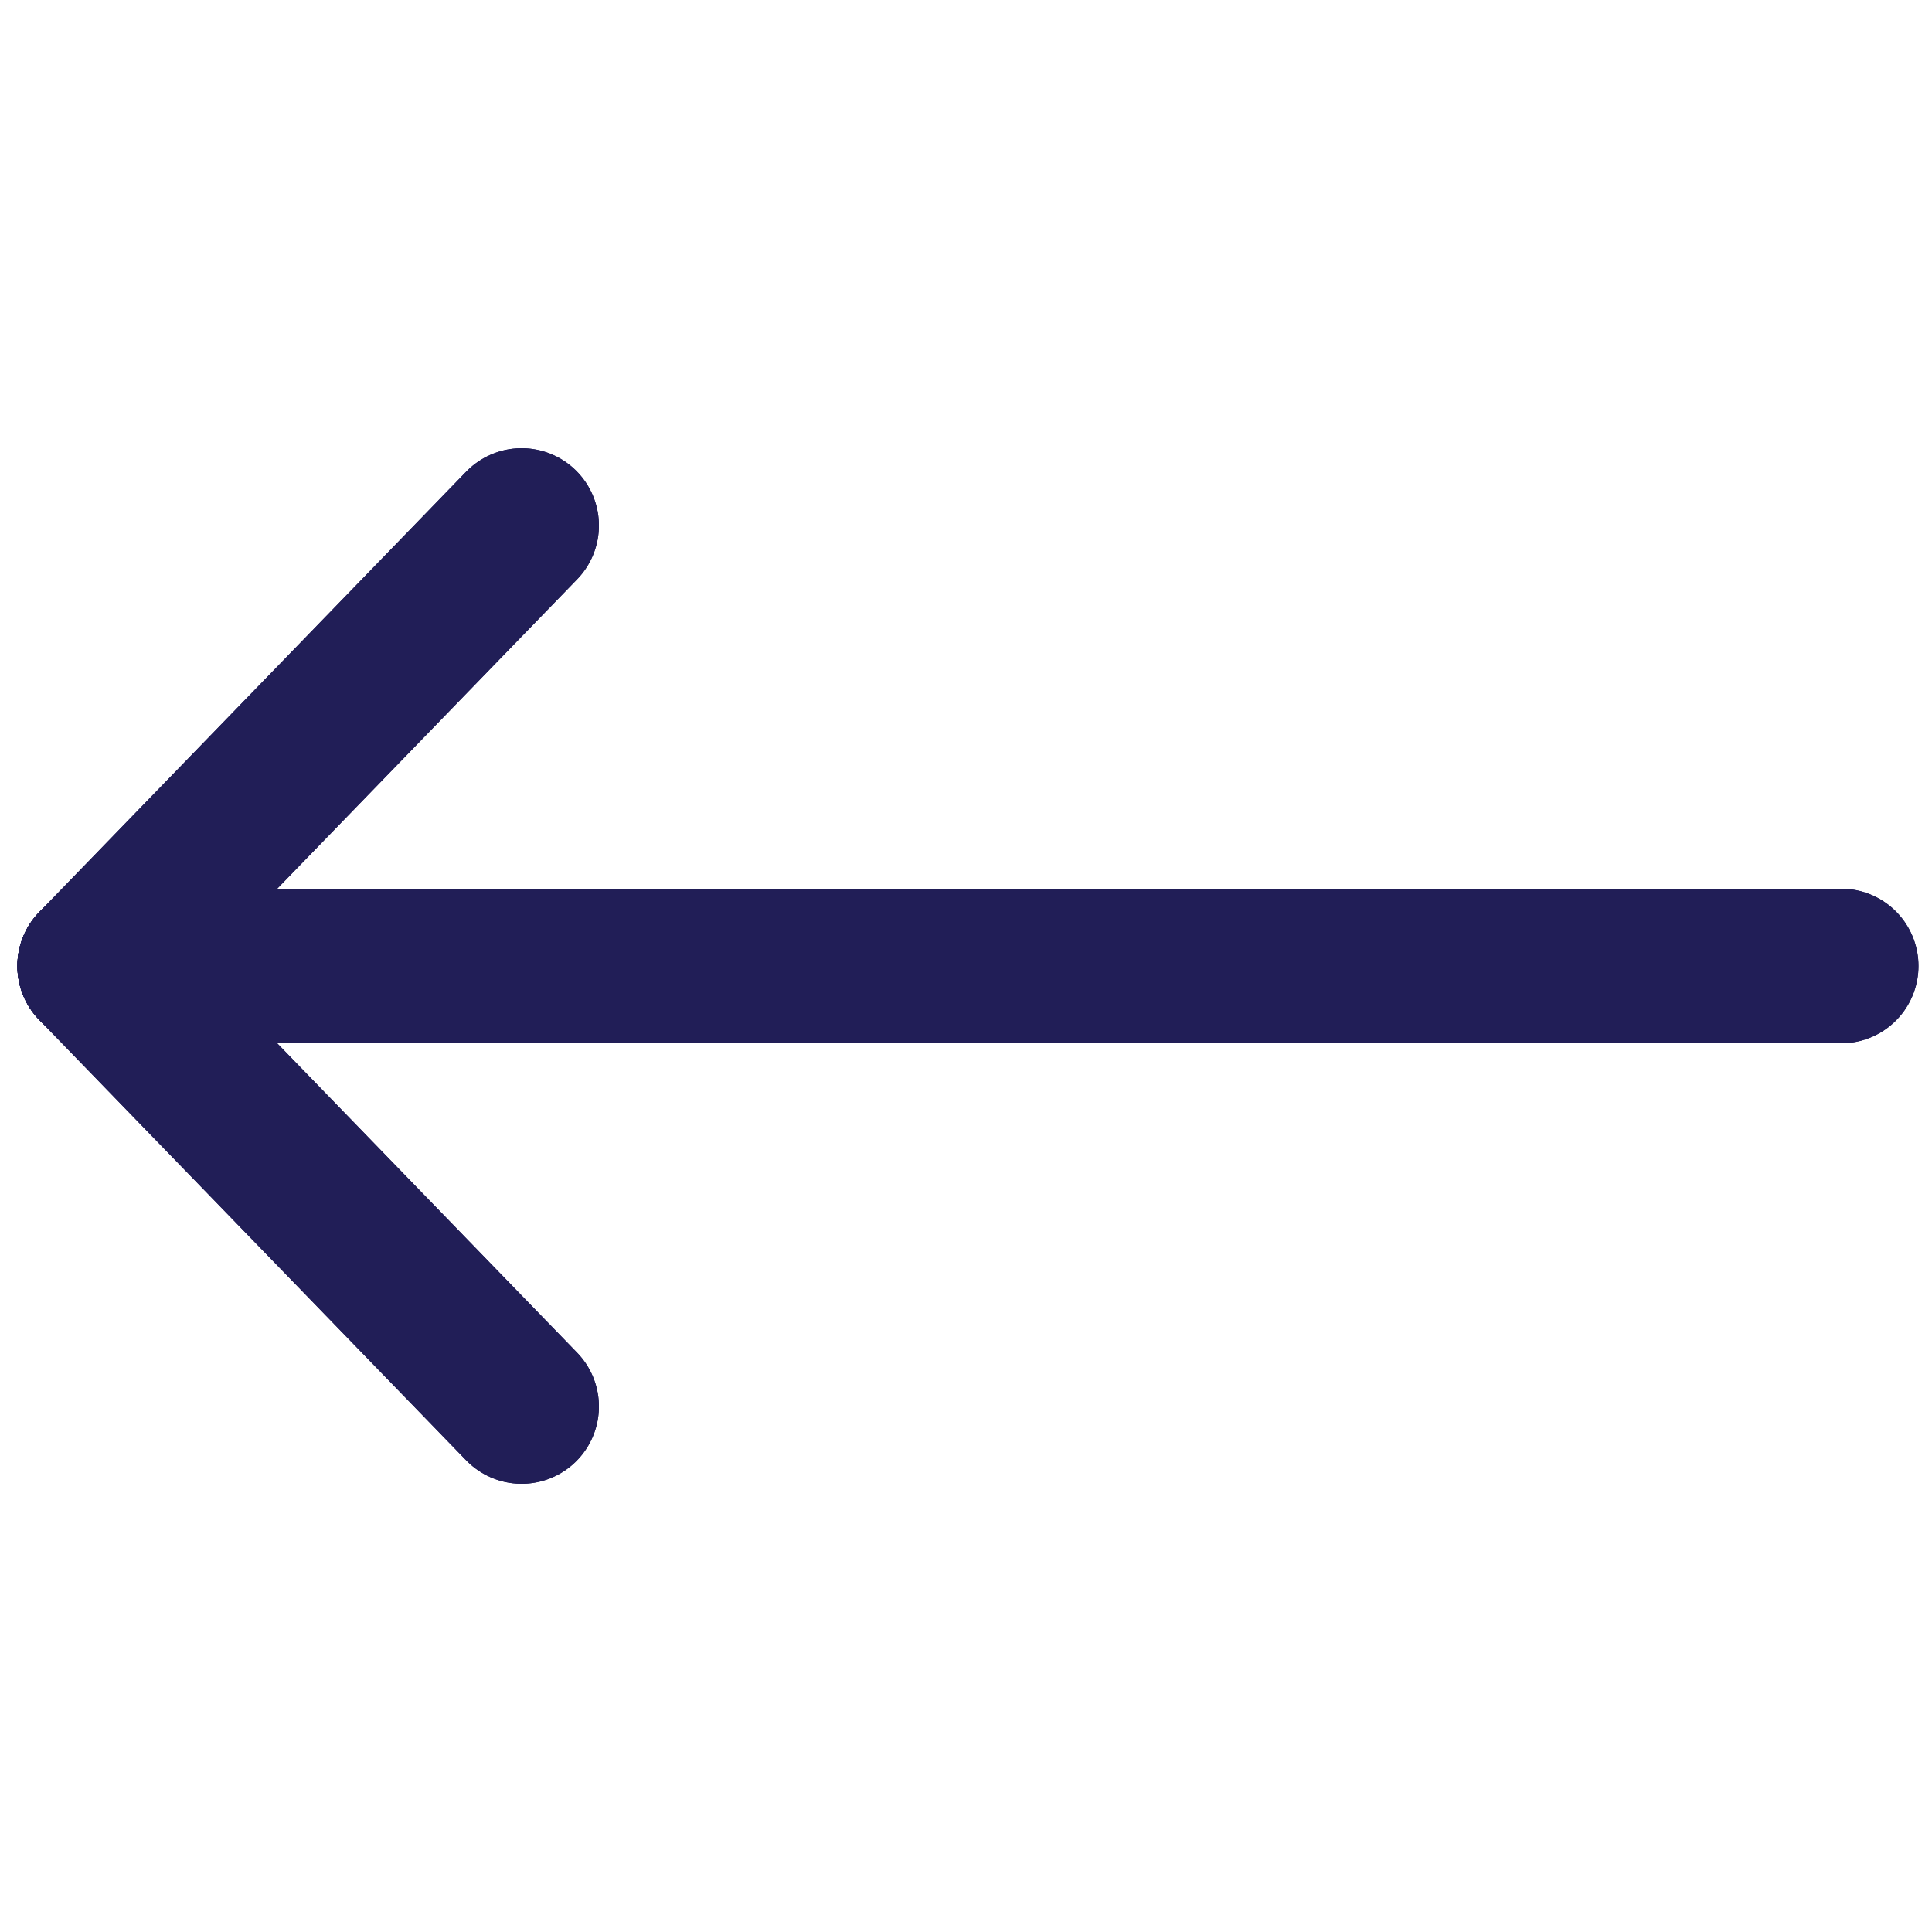 <?xml version="1.0" encoding="UTF-8"?>
<svg id="a" data-name="Layer 1" xmlns="http://www.w3.org/2000/svg" width="100" height="100" viewBox="0 0 100 100">
  <line x1="95.3" y1="50" x2="4.9" y2="50" style="fill: none; stroke: #211e57; stroke-linecap: round; stroke-linejoin: round; stroke-width: 8px;"/>
  <line x1="4.9" y1="50" x2="27" y2="72.8" style="fill: none; stroke: #211e57; stroke-linecap: round; stroke-linejoin: round; stroke-width: 8px;"/>
  <line x1="4.9" y1="50" x2="27" y2="27.2" style="fill: none; stroke: #211e57; stroke-linecap: round; stroke-linejoin: round; stroke-width: 8px;"/>
  <line x1="95.3" y1="50" x2="4.9" y2="50" style="fill: none; stroke: #211e57; stroke-linecap: round; stroke-linejoin: round; stroke-width: 8px;"/>
  <line x1="4.9" y1="50" x2="27" y2="72.8" style="fill: none; stroke: #211e57; stroke-linecap: round; stroke-linejoin: round; stroke-width: 8px;"/>
  <line x1="4.9" y1="50" x2="27" y2="27.2" style="fill: none; stroke: #211e57; stroke-linecap: round; stroke-linejoin: round; stroke-width: 8px;"/>
</svg>
